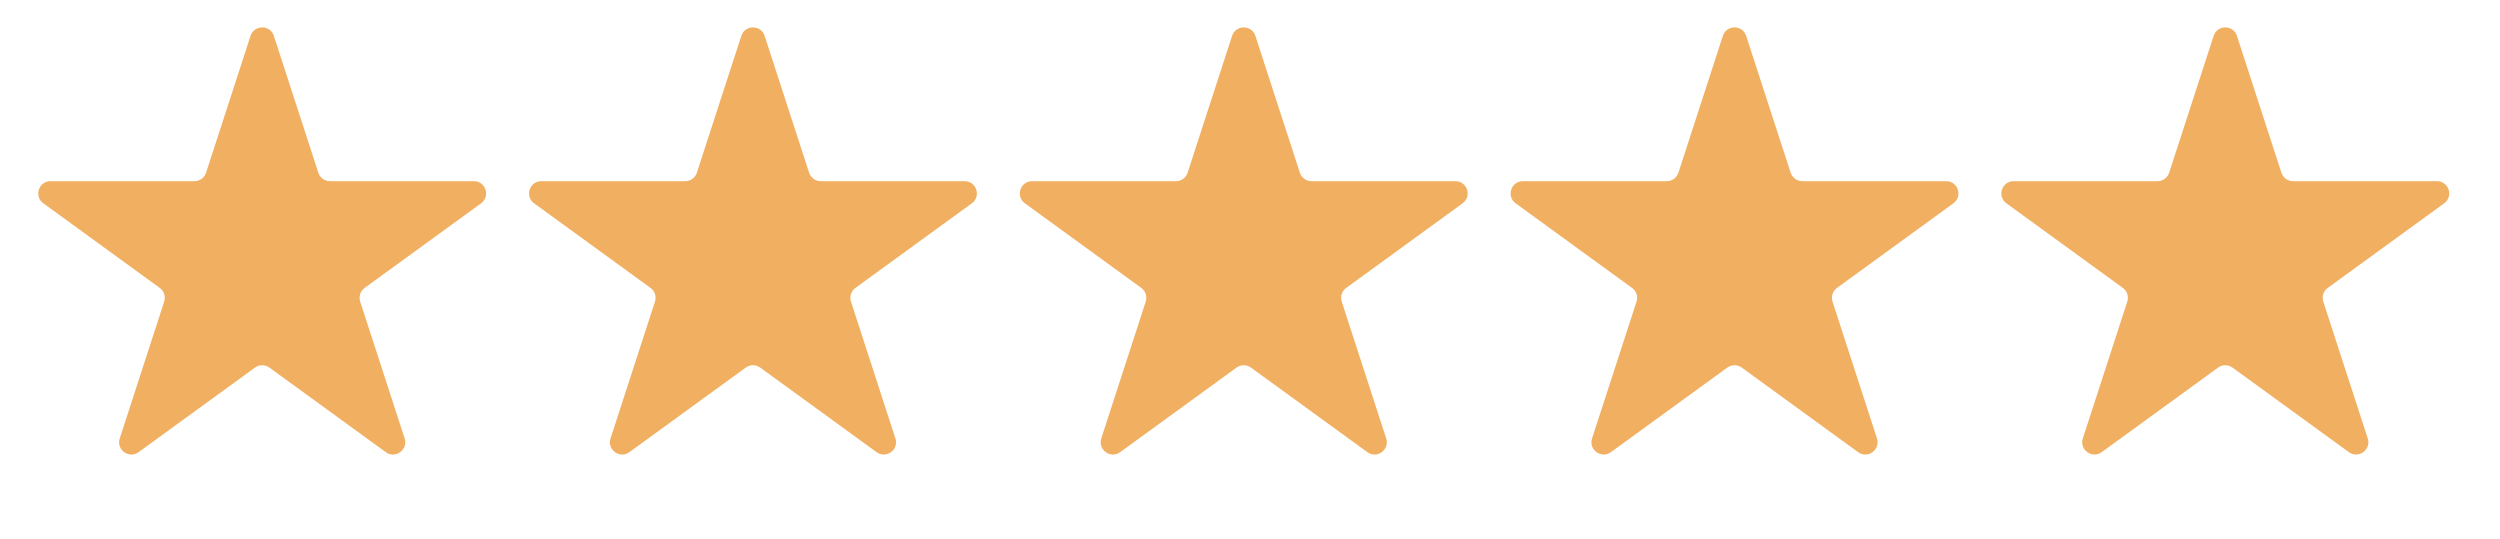 <svg width="102" height="22" viewBox="0 0 102 22" fill="none" xmlns="http://www.w3.org/2000/svg">
<path d="M10.222 1.464C10.372 1.003 11.023 1.003 11.173 1.464L12.987 7.046C13.054 7.252 13.246 7.392 13.463 7.392H19.333C19.817 7.392 20.018 8.012 19.627 8.296L14.877 11.747C14.702 11.874 14.629 12.1 14.696 12.306L16.51 17.889C16.66 18.349 16.132 18.732 15.74 18.448L10.991 14.997C10.816 14.87 10.579 14.87 10.404 14.997L5.655 18.448C5.263 18.732 4.736 18.349 4.885 17.889L6.699 12.306C6.766 12.1 6.693 11.874 6.518 11.747L1.769 8.296C1.377 8.012 1.578 7.392 2.062 7.392H7.933C8.149 7.392 8.341 7.252 8.408 7.046L10.222 1.464Z" fill="#F1AF61"/>
<path d="M30.246 1.464C30.395 1.003 31.047 1.003 31.197 1.464L33.011 7.046C33.078 7.252 33.27 7.392 33.486 7.392H39.356C39.841 7.392 40.042 8.012 39.65 8.296L34.901 11.747C34.726 11.874 34.653 12.1 34.72 12.306L36.533 17.889C36.683 18.349 36.156 18.732 35.764 18.448L31.015 14.997C30.84 14.87 30.602 14.87 30.427 14.997L25.678 18.448C25.286 18.732 24.759 18.349 24.909 17.889L26.723 12.306C26.79 12.1 26.716 11.874 26.541 11.747L21.792 8.296C21.4 8.012 21.602 7.392 22.086 7.392H27.956C28.173 7.392 28.365 7.252 28.432 7.046L30.246 1.464Z" fill="#F1AF61"/>
<path d="M50.269 1.464C50.419 1.003 51.071 1.003 51.22 1.464L53.034 7.046C53.101 7.252 53.293 7.392 53.51 7.392H59.38C59.864 7.392 60.066 8.012 59.674 8.296L54.925 11.747C54.749 11.874 54.676 12.1 54.743 12.306L56.557 17.889C56.707 18.349 56.179 18.732 55.788 18.448L51.038 14.997C50.863 14.87 50.626 14.87 50.451 14.997L45.702 18.448C45.31 18.732 44.783 18.349 44.932 17.889L46.746 12.306C46.813 12.1 46.74 11.874 46.565 11.747L41.816 8.296C41.424 8.012 41.625 7.392 42.109 7.392H47.98C48.196 7.392 48.388 7.252 48.455 7.046L50.269 1.464Z" fill="#F1AF61"/>
<path d="M70.293 1.464C70.442 1.003 71.094 1.003 71.244 1.464L73.058 7.046C73.125 7.252 73.317 7.392 73.533 7.392H79.403C79.888 7.392 80.089 8.012 79.697 8.296L74.948 11.747C74.773 11.874 74.7 12.1 74.767 12.306L76.581 17.889C76.73 18.349 76.203 18.732 75.811 18.448L71.062 14.997C70.887 14.87 70.65 14.87 70.474 14.997L65.725 18.448C65.334 18.732 64.806 18.349 64.956 17.889L66.77 12.306C66.837 12.1 66.764 11.874 66.588 11.747L61.839 8.296C61.447 8.012 61.649 7.392 62.133 7.392H68.003C68.22 7.392 68.412 7.252 68.479 7.046L70.293 1.464Z" fill="#F1AF61"/>
<path d="M90.316 1.464C90.466 1.003 91.118 1.003 91.267 1.464L93.081 7.046C93.148 7.252 93.34 7.392 93.557 7.392H99.427C99.911 7.392 100.113 8.012 99.721 8.296L94.972 11.747C94.796 11.874 94.723 12.1 94.79 12.306L96.604 17.889C96.754 18.349 96.227 18.732 95.835 18.448L91.086 14.997C90.91 14.87 90.673 14.87 90.498 14.997L85.749 18.448C85.357 18.732 84.83 18.349 84.979 17.889L86.793 12.306C86.86 12.1 86.787 11.874 86.612 11.747L81.863 8.296C81.471 8.012 81.672 7.392 82.157 7.392H88.027C88.243 7.392 88.435 7.252 88.502 7.046L90.316 1.464Z" fill="#F1AF61"/>
</svg>
